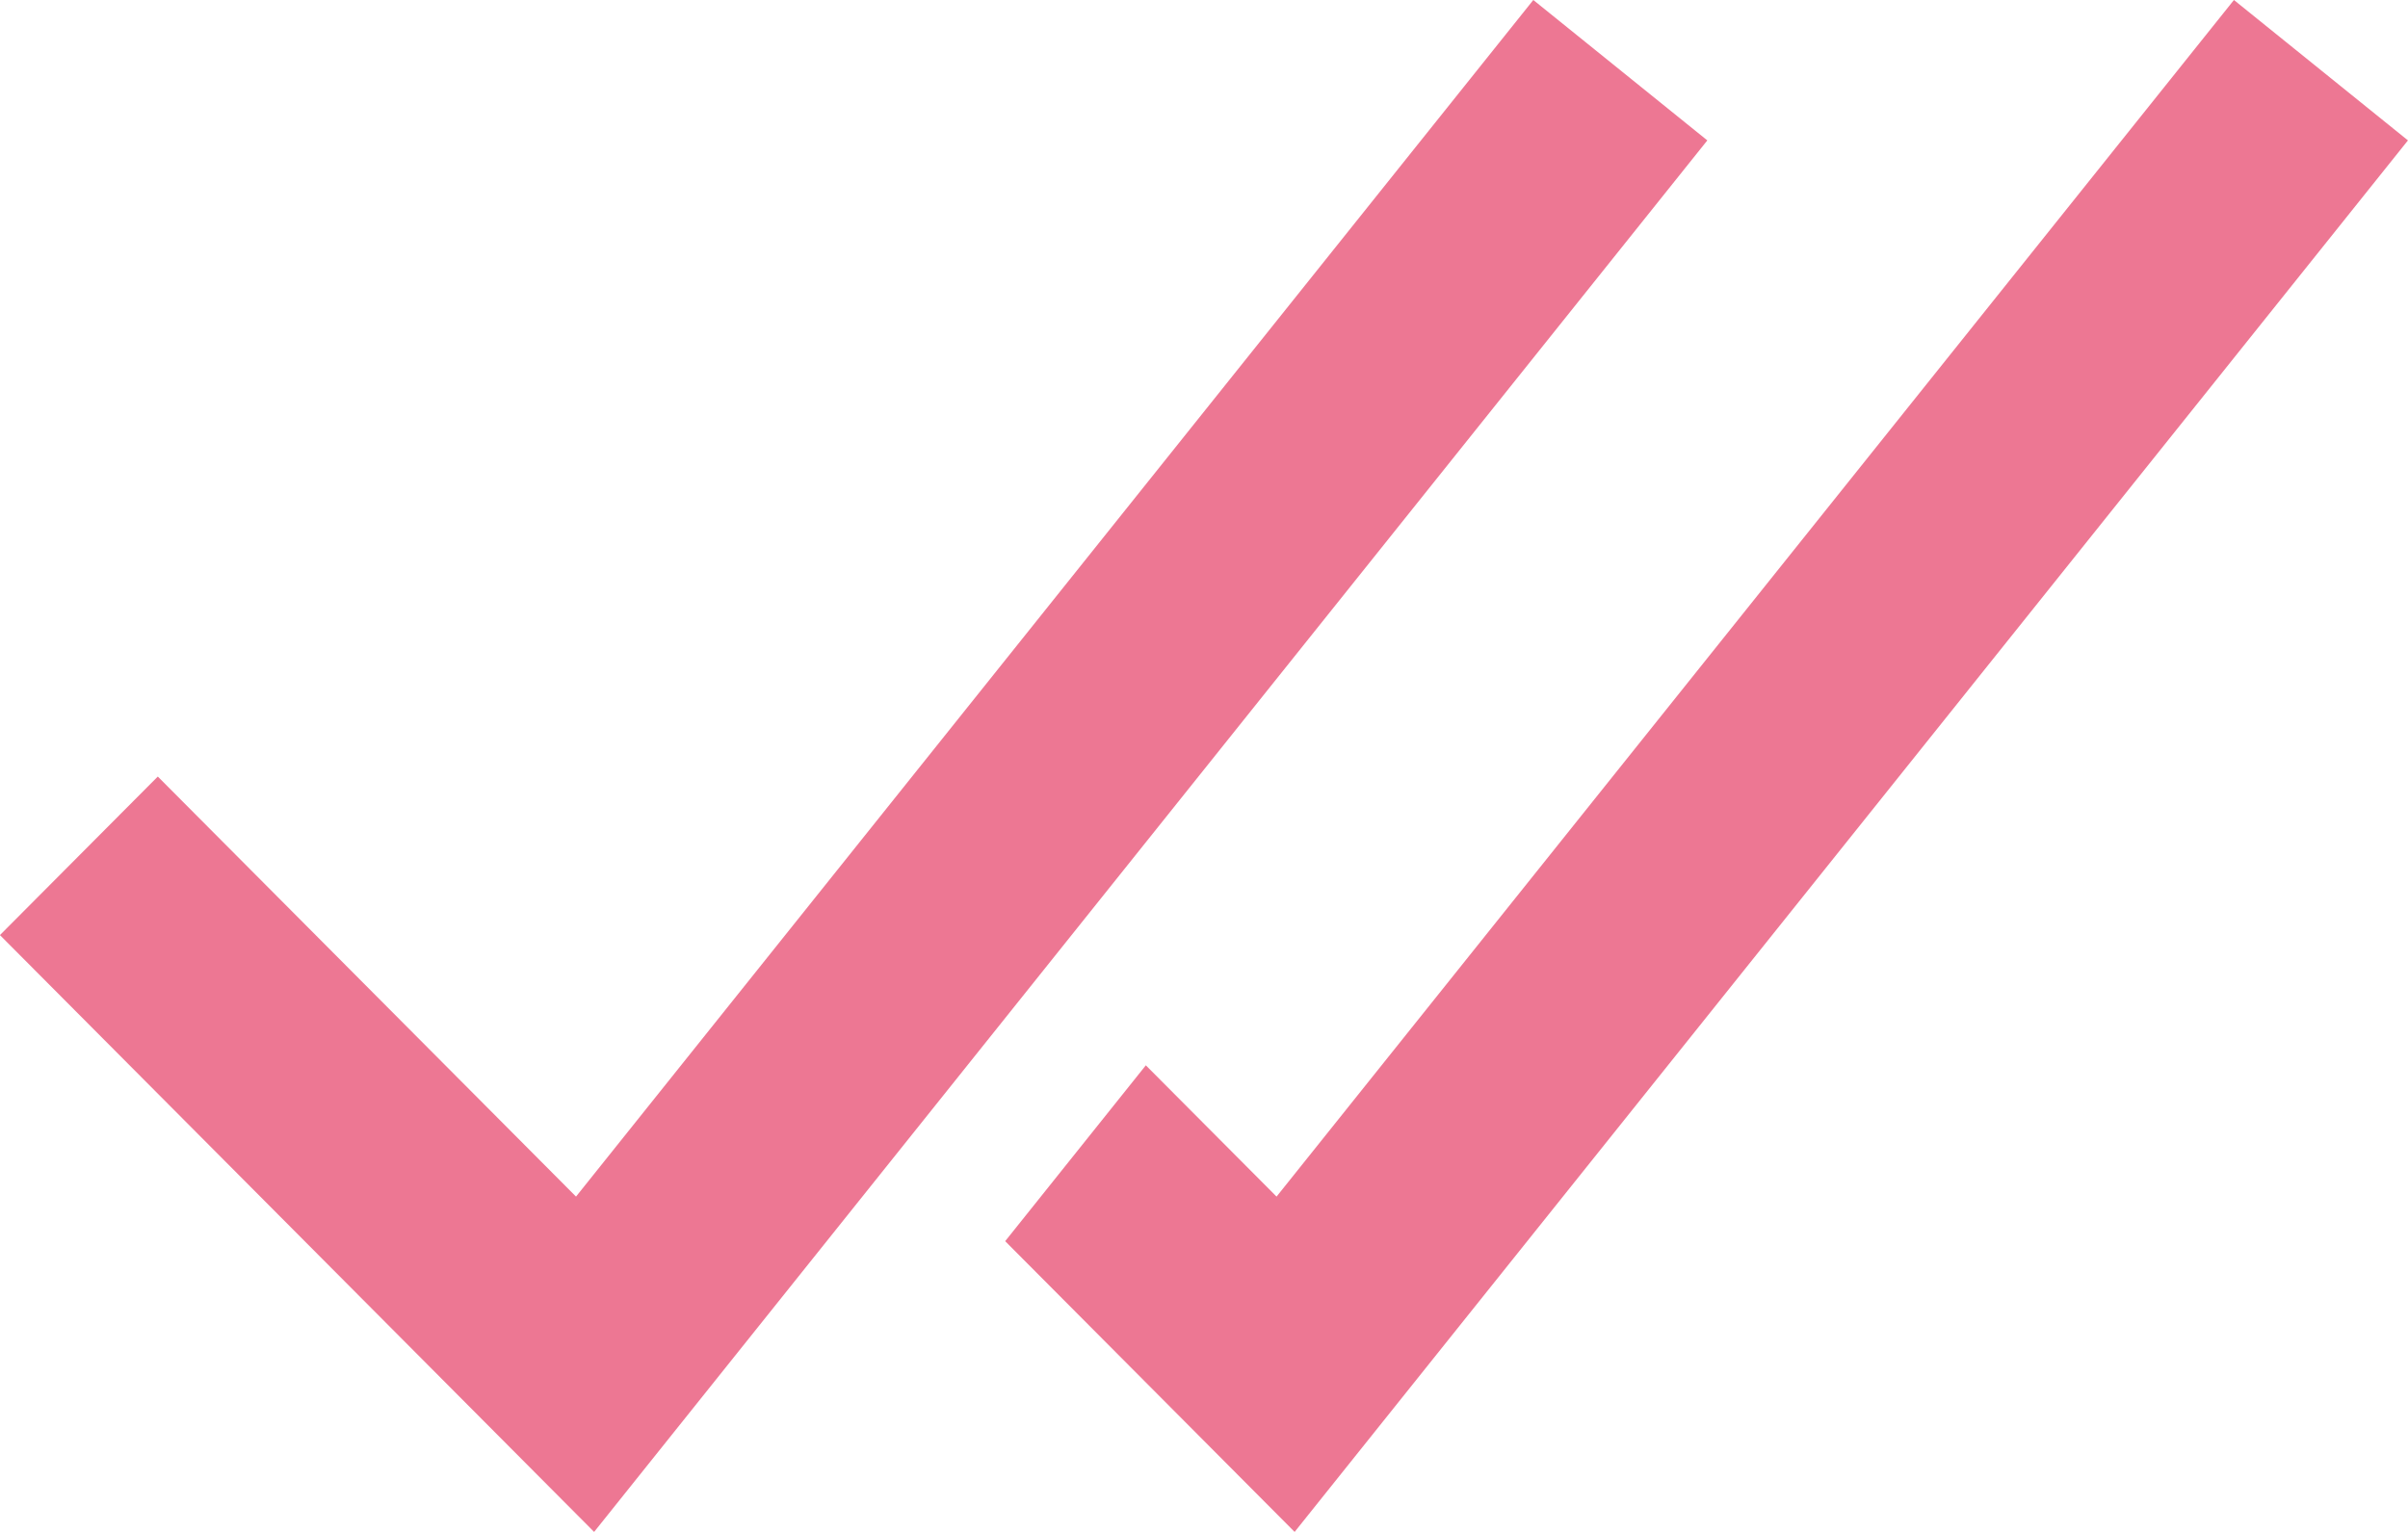 <svg xmlns="http://www.w3.org/2000/svg" width="143" height="91" viewBox="0 0 143 91">
    <path d="M76.882 91L59.693 73.729l8.353-10.446 7.763 7.798L132.663 0l10.334 8.34L76.882 91zM-.004 55.547l9.375-9.418 24.836 24.952L91.056 0l10.334 8.34L35.282 91-.004 55.547z" fill="#ED7793"/>
</svg>
